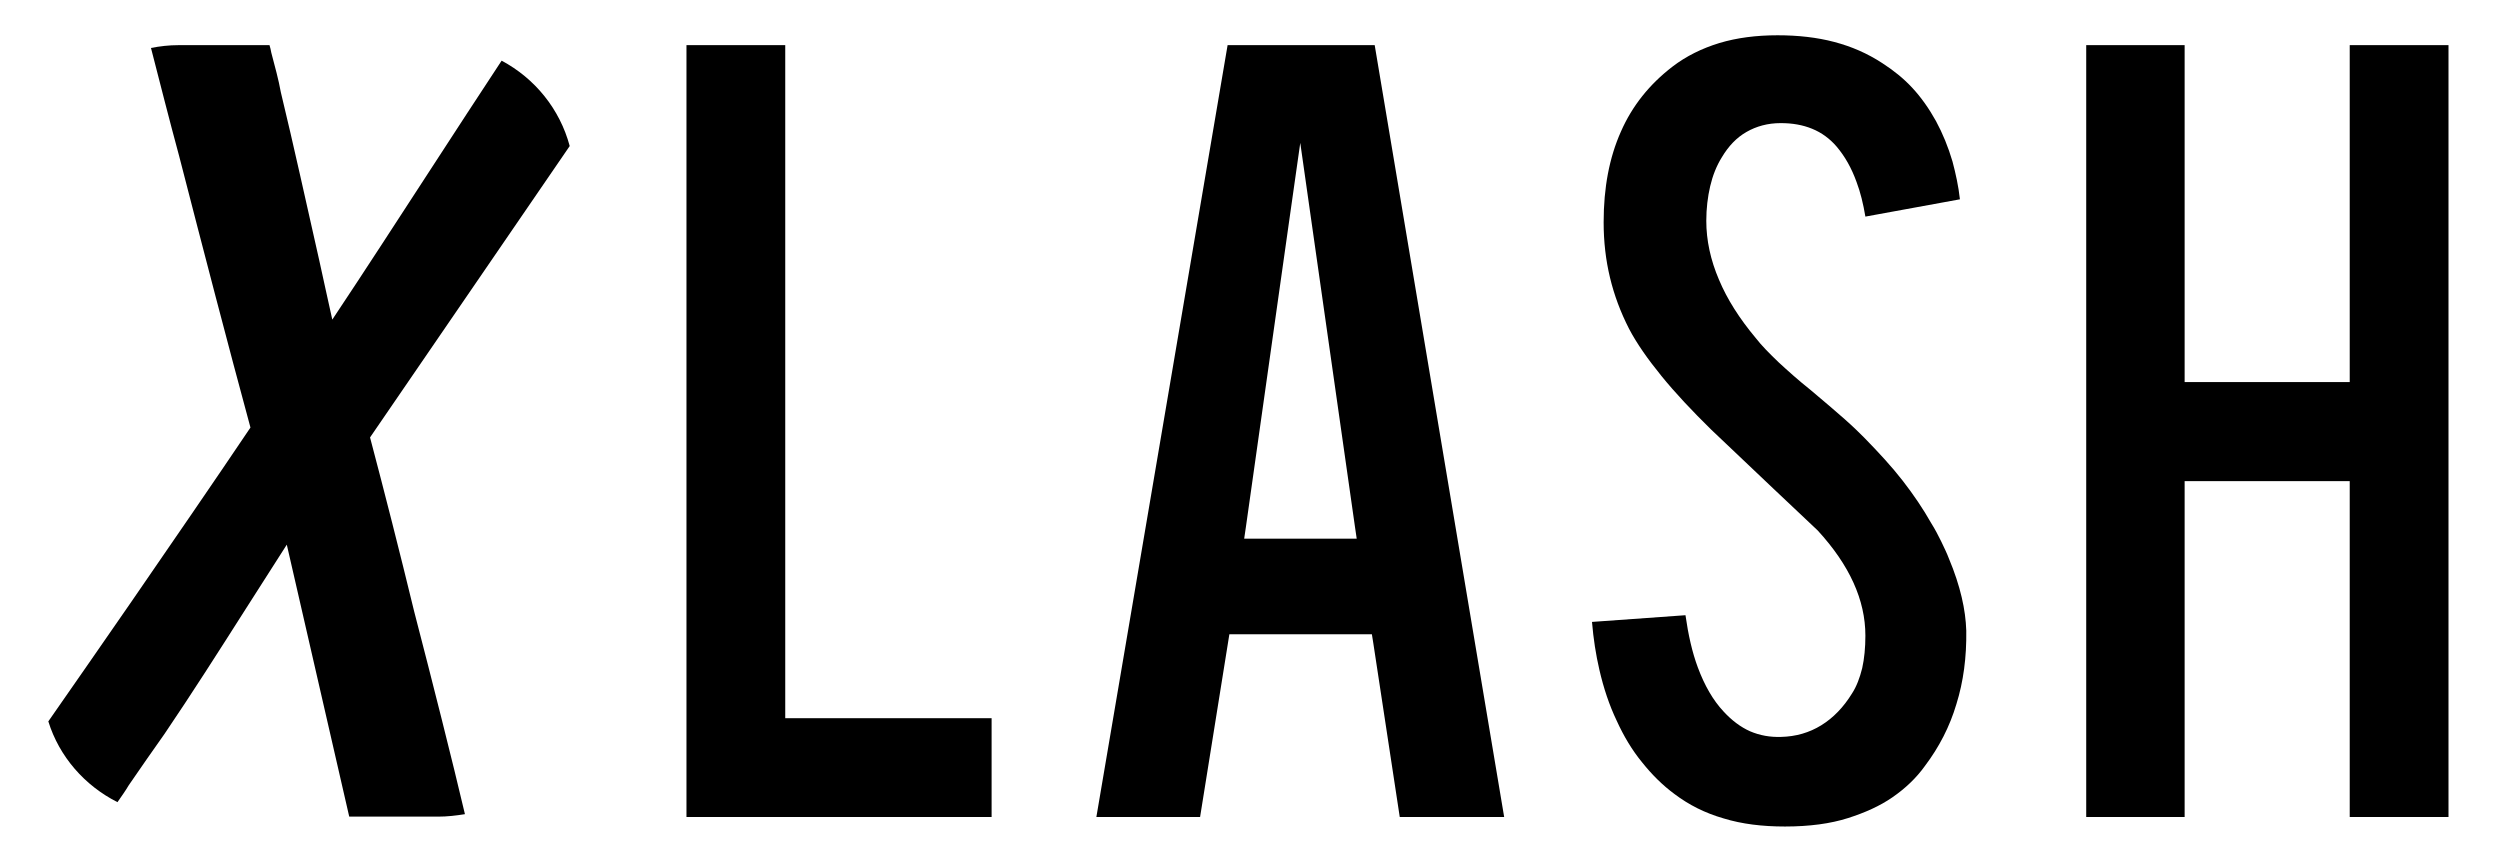 <svg xml:space="preserve" style="enable-background:new 0 0 70.87 24.56;" viewBox="0 0 70.87 24.56" y="0px" x="0px" xmlns:xlink="http://www.w3.org/1999/xlink" xmlns="http://www.w3.org/2000/svg" id="Layer_1" version="1.1">
<style type="text/css">
	.st0{fill-rule:evenodd;clip-rule:evenodd;}
</style>
<g>
	<g>
		<g>
			<path d="M10.49,12.4l5.66-8.26c-0.28-1.05-0.99-1.92-1.93-2.42c-0.64,0.97-1.31,2-1.96,3
				c-0.95,1.46-1.92,2.96-2.84,4.34C9.3,8.51,9.17,7.94,9.05,7.38C8.69,5.79,8.33,4.14,7.96,2.61C7.9,2.27,7.79,1.87,7.69,1.49
				C7.68,1.42,7.66,1.35,7.64,1.28H5.06c-0.27,0-0.53,0.03-0.78,0.08c0.25,0.97,0.51,2,0.8,3.07c0.68,2.64,1.39,5.37,2.02,7.69
				c-1.03,1.53-2.22,3.26-3.37,4.93l-1.24,1.79c-0.35,0.5-0.73,1.05-1.12,1.61c0.31,1,1.03,1.82,1.96,2.29
				c0.11-0.16,0.22-0.31,0.32-0.48c0.34-0.49,0.68-0.99,1.01-1.45c0.76-1.12,1.55-2.36,2.32-3.57c0.38-0.59,0.77-1.21,1.15-1.8
				l1.77,7.71h2.52c0.26,0,0.51-0.03,0.76-0.07c-0.35-1.49-0.91-3.71-1.44-5.75C11.34,15.68,10.9,13.95,10.49,12.4z" class="st0"></path>
			<path d="M19.46,23.16h8.65v-2.8h-5.56h-0.29v-0.29V1.28h-2.8V23.16L19.46,23.16z M34.02,23.16l0.79-4.93l0.04-0.25
				h0.25h3.53h0.26l0.04,0.25l0.75,4.93h2.96L38.97,1.28h-4.17l-3.72,21.88H34.02L34.02,23.16z M35.32,14.93l1.25-8.84l0.29-2.04
				l0.29,2.04l1.26,8.84l0.05,0.34h-0.34h-2.51h-0.34L35.32,14.93L35.32,14.93z M55.46,19.96c0.2-0.64,0.29-1.33,0.28-2.08
				c-0.01-0.3-0.05-0.61-0.13-0.95c-0.08-0.34-0.2-0.71-0.36-1.09v0c-0.06-0.16-0.14-0.32-0.22-0.49v0
				c-0.08-0.16-0.17-0.34-0.29-0.53v0c-0.22-0.39-0.49-0.79-0.8-1.19l0,0c-0.31-0.4-0.68-0.8-1.09-1.22l0,0
				c-0.12-0.12-0.3-0.3-0.56-0.53c-0.26-0.23-0.59-0.51-0.97-0.83l0,0c-0.34-0.27-0.64-0.54-0.9-0.78
				c-0.26-0.25-0.48-0.47-0.65-0.69l0,0c-0.46-0.55-0.81-1.1-1.04-1.65c-0.24-0.56-0.36-1.12-0.36-1.67c0-0.35,0.04-0.68,0.11-0.98
				c0.07-0.3,0.18-0.58,0.33-0.82v0c0.19-0.32,0.42-0.56,0.7-0.72c0.28-0.16,0.6-0.25,0.97-0.25c0.33,0,0.62,0.05,0.89,0.16h0
				c0.27,0.11,0.5,0.28,0.69,0.5l0,0c0.24,0.28,0.43,0.62,0.57,1.01c0.11,0.29,0.19,0.62,0.25,0.98l2.68-0.49
				c-0.04-0.37-0.12-0.73-0.21-1.07c-0.12-0.41-0.28-0.8-0.47-1.15c-0.2-0.36-0.42-0.67-0.67-0.94c-0.25-0.27-0.54-0.5-0.85-0.7l0,0
				C52.93,1.51,52.49,1.32,52,1.19C51.51,1.06,50.97,1,50.39,1c-0.6,0-1.15,0.07-1.65,0.22c-0.49,0.15-0.94,0.37-1.33,0.67l0,0
				C46.76,2.39,46.27,3,45.95,3.73c-0.33,0.74-0.49,1.59-0.49,2.57c0,0.55,0.06,1.07,0.18,1.57h0c0.12,0.5,0.3,0.98,0.54,1.45l0,0
				c0.22,0.42,0.53,0.86,0.92,1.34c0.39,0.48,0.86,0.98,1.41,1.52l1.76,1.67c0.48,0.45,0.89,0.84,1.25,1.18l0.01,0.01
				c0.9,0.98,1.35,1.97,1.35,2.98c0,0.34-0.03,0.65-0.09,0.92c-0.07,0.28-0.16,0.52-0.29,0.72l0,0c-0.24,0.39-0.53,0.69-0.87,0.9
				c-0.34,0.21-0.72,0.32-1.14,0.33l0,0c-0.31,0.01-0.6-0.04-0.88-0.16c-0.27-0.12-0.52-0.31-0.75-0.56l0,0
				c-0.3-0.32-0.54-0.74-0.73-1.25c-0.16-0.43-0.27-0.92-0.35-1.48l-2.65,0.19c0.04,0.48,0.11,0.93,0.21,1.36
				c0.12,0.52,0.28,1,0.49,1.44c0.2,0.44,0.44,0.84,0.72,1.18c0.27,0.34,0.58,0.65,0.92,0.9l0,0c0.41,0.31,0.87,0.54,1.39,0.69
				c0.52,0.16,1.1,0.23,1.74,0.23c0.69,0,1.29-0.08,1.79-0.24l0,0c0.47-0.15,0.9-0.34,1.26-0.59c0.36-0.25,0.67-0.54,0.92-0.89l0,0
				C54.97,21.18,55.27,20.6,55.46,19.96L55.46,19.96z M61.93,23.16v-9.23v-0.29h0.3h4.09h0.29v0.29v9.23h2.8V1.28h-2.8v9.25v0.3
				h-0.29h-4.09h-0.3v-0.3V1.28h-2.79v21.88H61.93z" class="st0"></path>
		</g>
	</g>
</g>
</svg>

